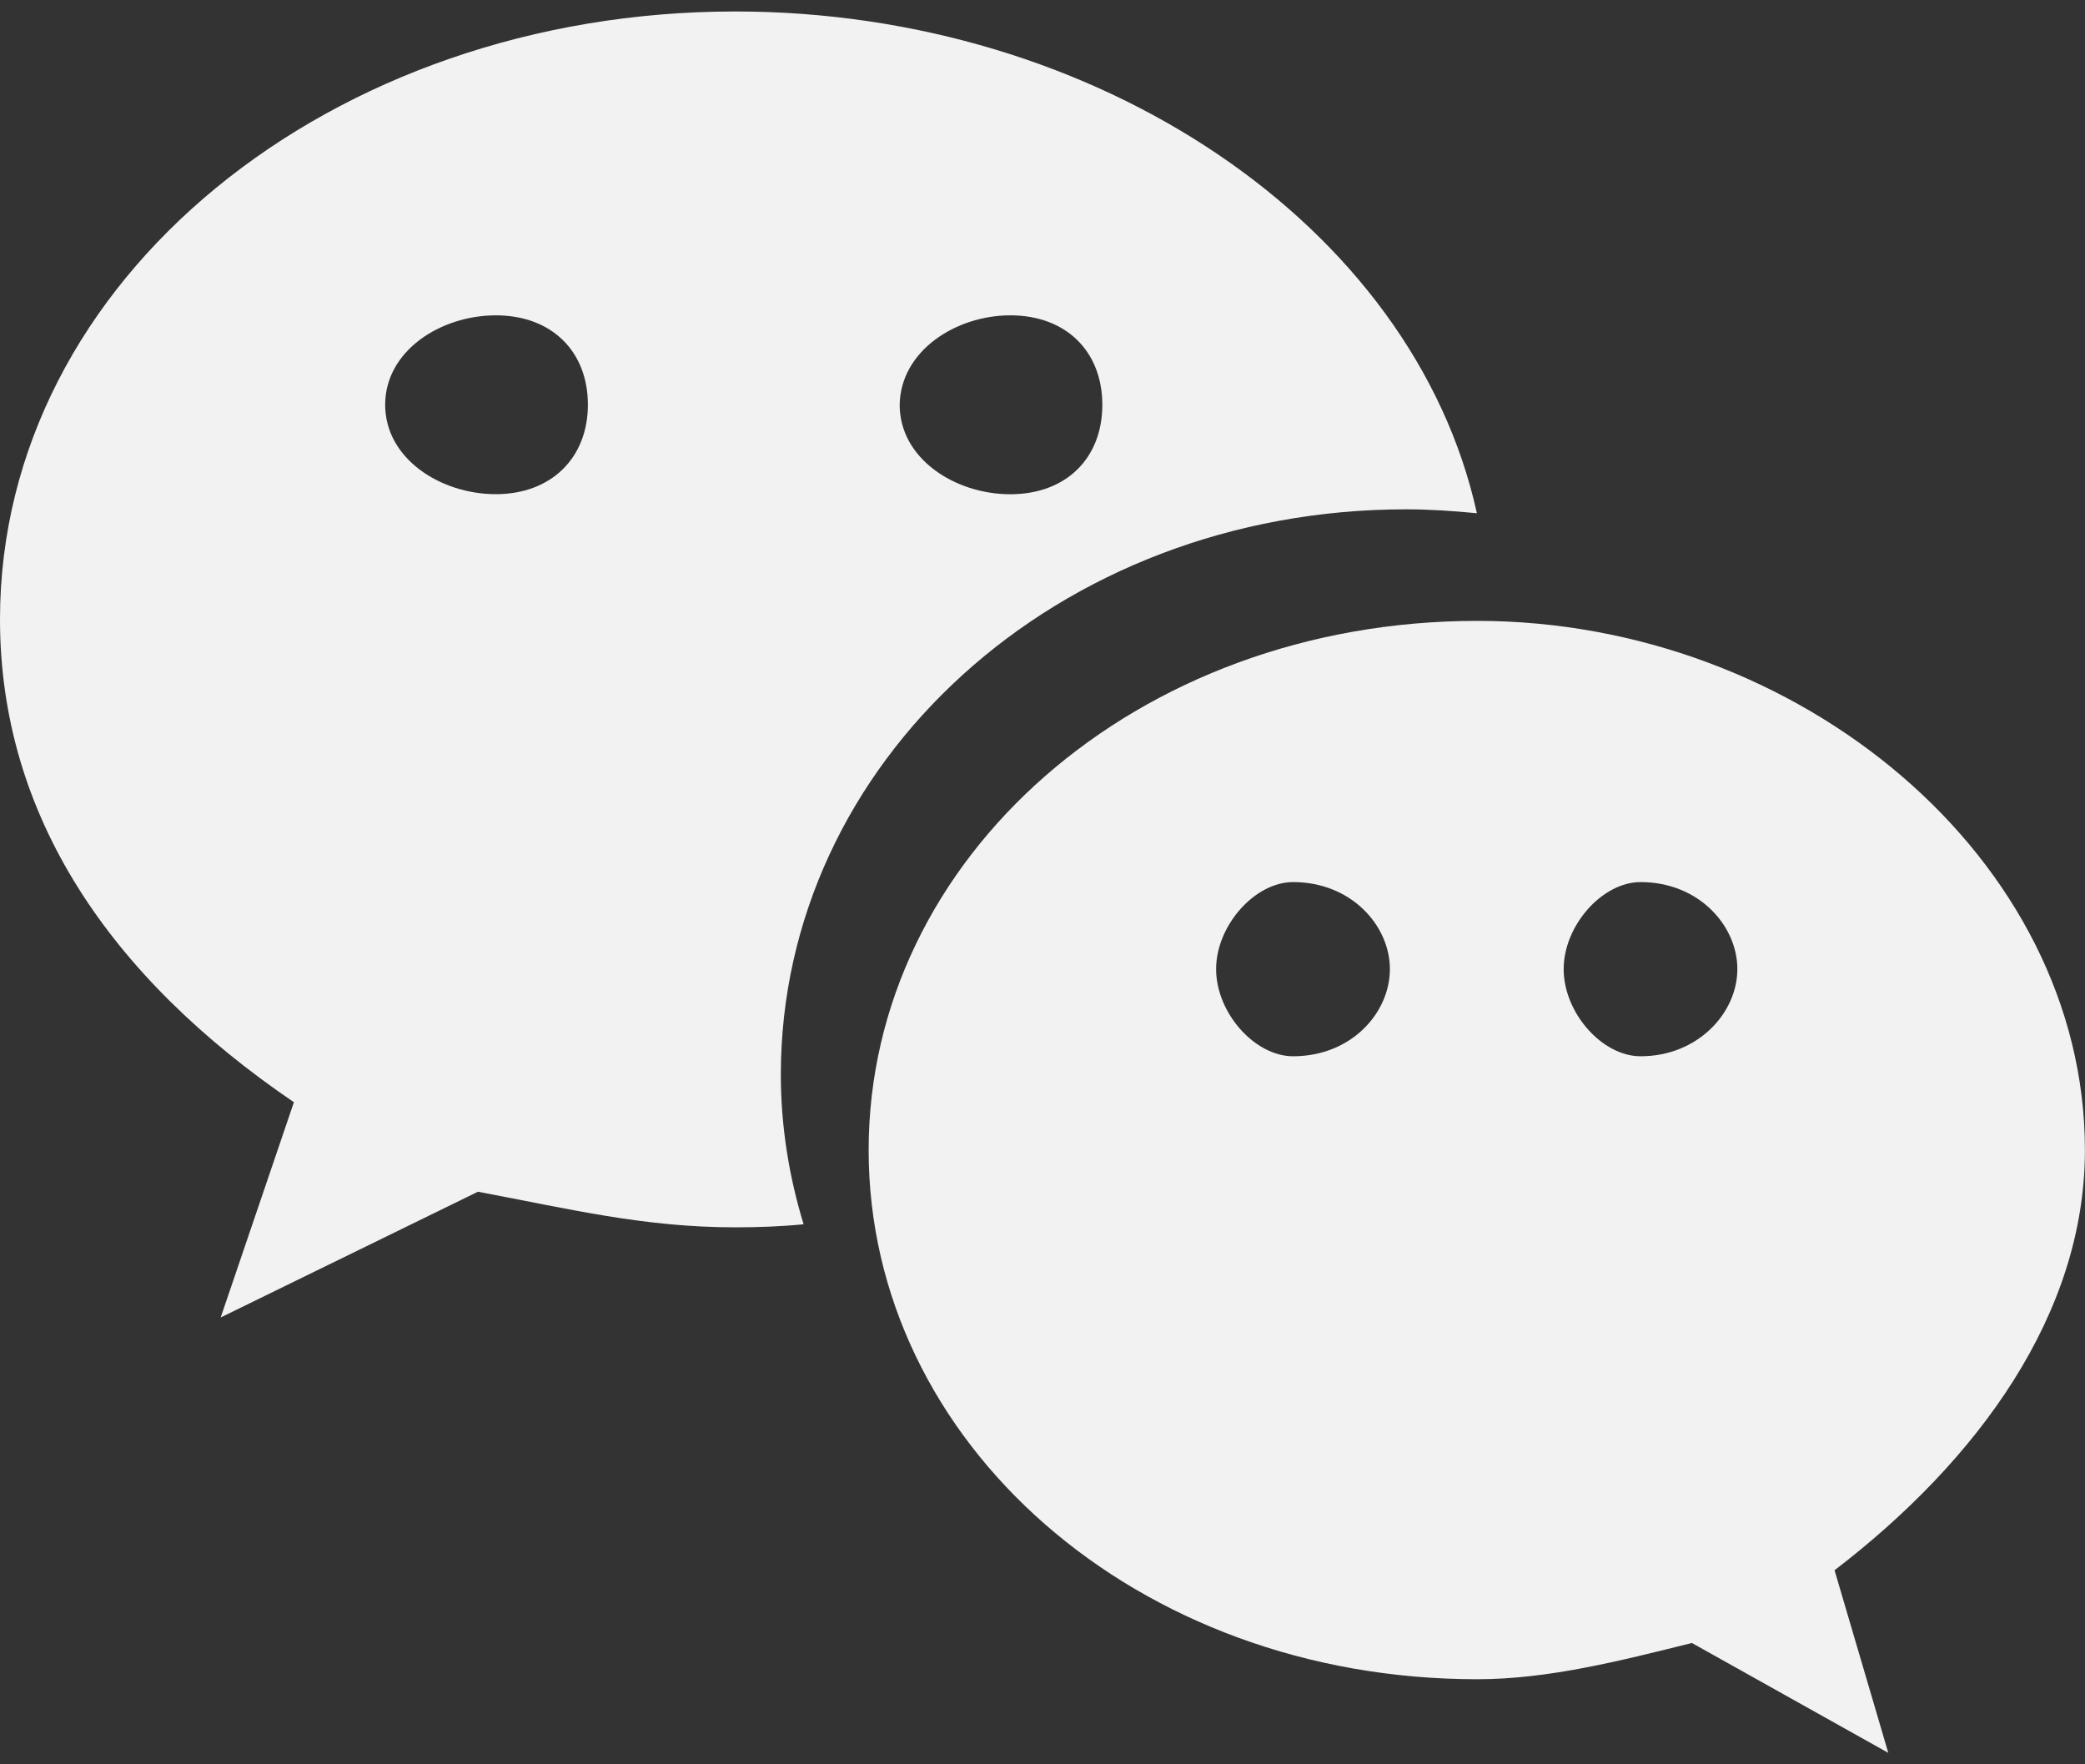 <svg width="26" height="22" viewBox="0 0 26 22" fill="none" xmlns="http://www.w3.org/2000/svg">
<rect x="0" y="0" width="26" height="22" fill="#333333" stroke="none"/>
<path fill-rule="evenodd" clip-rule="evenodd" d="M25.999 14.341C25.999 10.704 22.433 7.742 18.421 7.742C14.17 7.742 10.832 10.704 10.832 14.341C10.832 17.988 14.17 20.939 18.421 20.939C19.31 20.939 20.209 20.708 21.098 20.487L23.547 21.857L22.877 19.58C24.665 18.21 25.999 16.387 25.999 14.341ZM16.125 13.171C15.646 13.171 15.165 12.629 15.165 12.084C15.165 11.543 15.646 10.999 16.125 10.999C16.851 10.999 17.332 11.543 17.332 12.084C17.332 12.629 16.851 13.171 16.125 13.171ZM20.458 13.171C19.978 13.171 19.499 12.629 19.499 12.084C19.499 11.543 19.978 10.999 20.458 10.999C21.184 10.999 21.665 11.543 21.665 12.084C21.665 12.629 21.173 13.171 20.458 13.171Z" fill="#F2F2F2"/>
<path fill-rule="evenodd" clip-rule="evenodd" d="M17.534 6.351C17.828 6.351 18.123 6.371 18.417 6.4C17.626 2.807 13.677 0.143 9.168 0.143C4.132 0.143 0 3.479 0 7.723C0 10.171 1.371 12.184 3.665 13.744L2.752 16.428L5.96 14.86C7.107 15.076 8.03 15.304 9.168 15.304C9.452 15.304 9.737 15.294 10.021 15.266C9.839 14.672 9.737 14.042 9.737 13.4C9.737 9.51 13.179 6.351 17.534 6.351ZM12.599 3.932C13.289 3.932 13.746 4.377 13.746 5.048C13.746 5.719 13.289 6.163 12.599 6.163C11.908 6.163 11.219 5.719 11.219 5.048C11.229 4.376 11.918 3.932 12.599 3.932ZM6.183 6.162C5.492 6.162 4.803 5.718 4.803 5.047C4.803 4.376 5.493 3.932 6.183 3.932C6.874 3.932 7.331 4.376 7.331 5.047C7.331 5.709 6.874 6.162 6.183 6.162Z" fill="#F2F2F2"/>
</svg>
